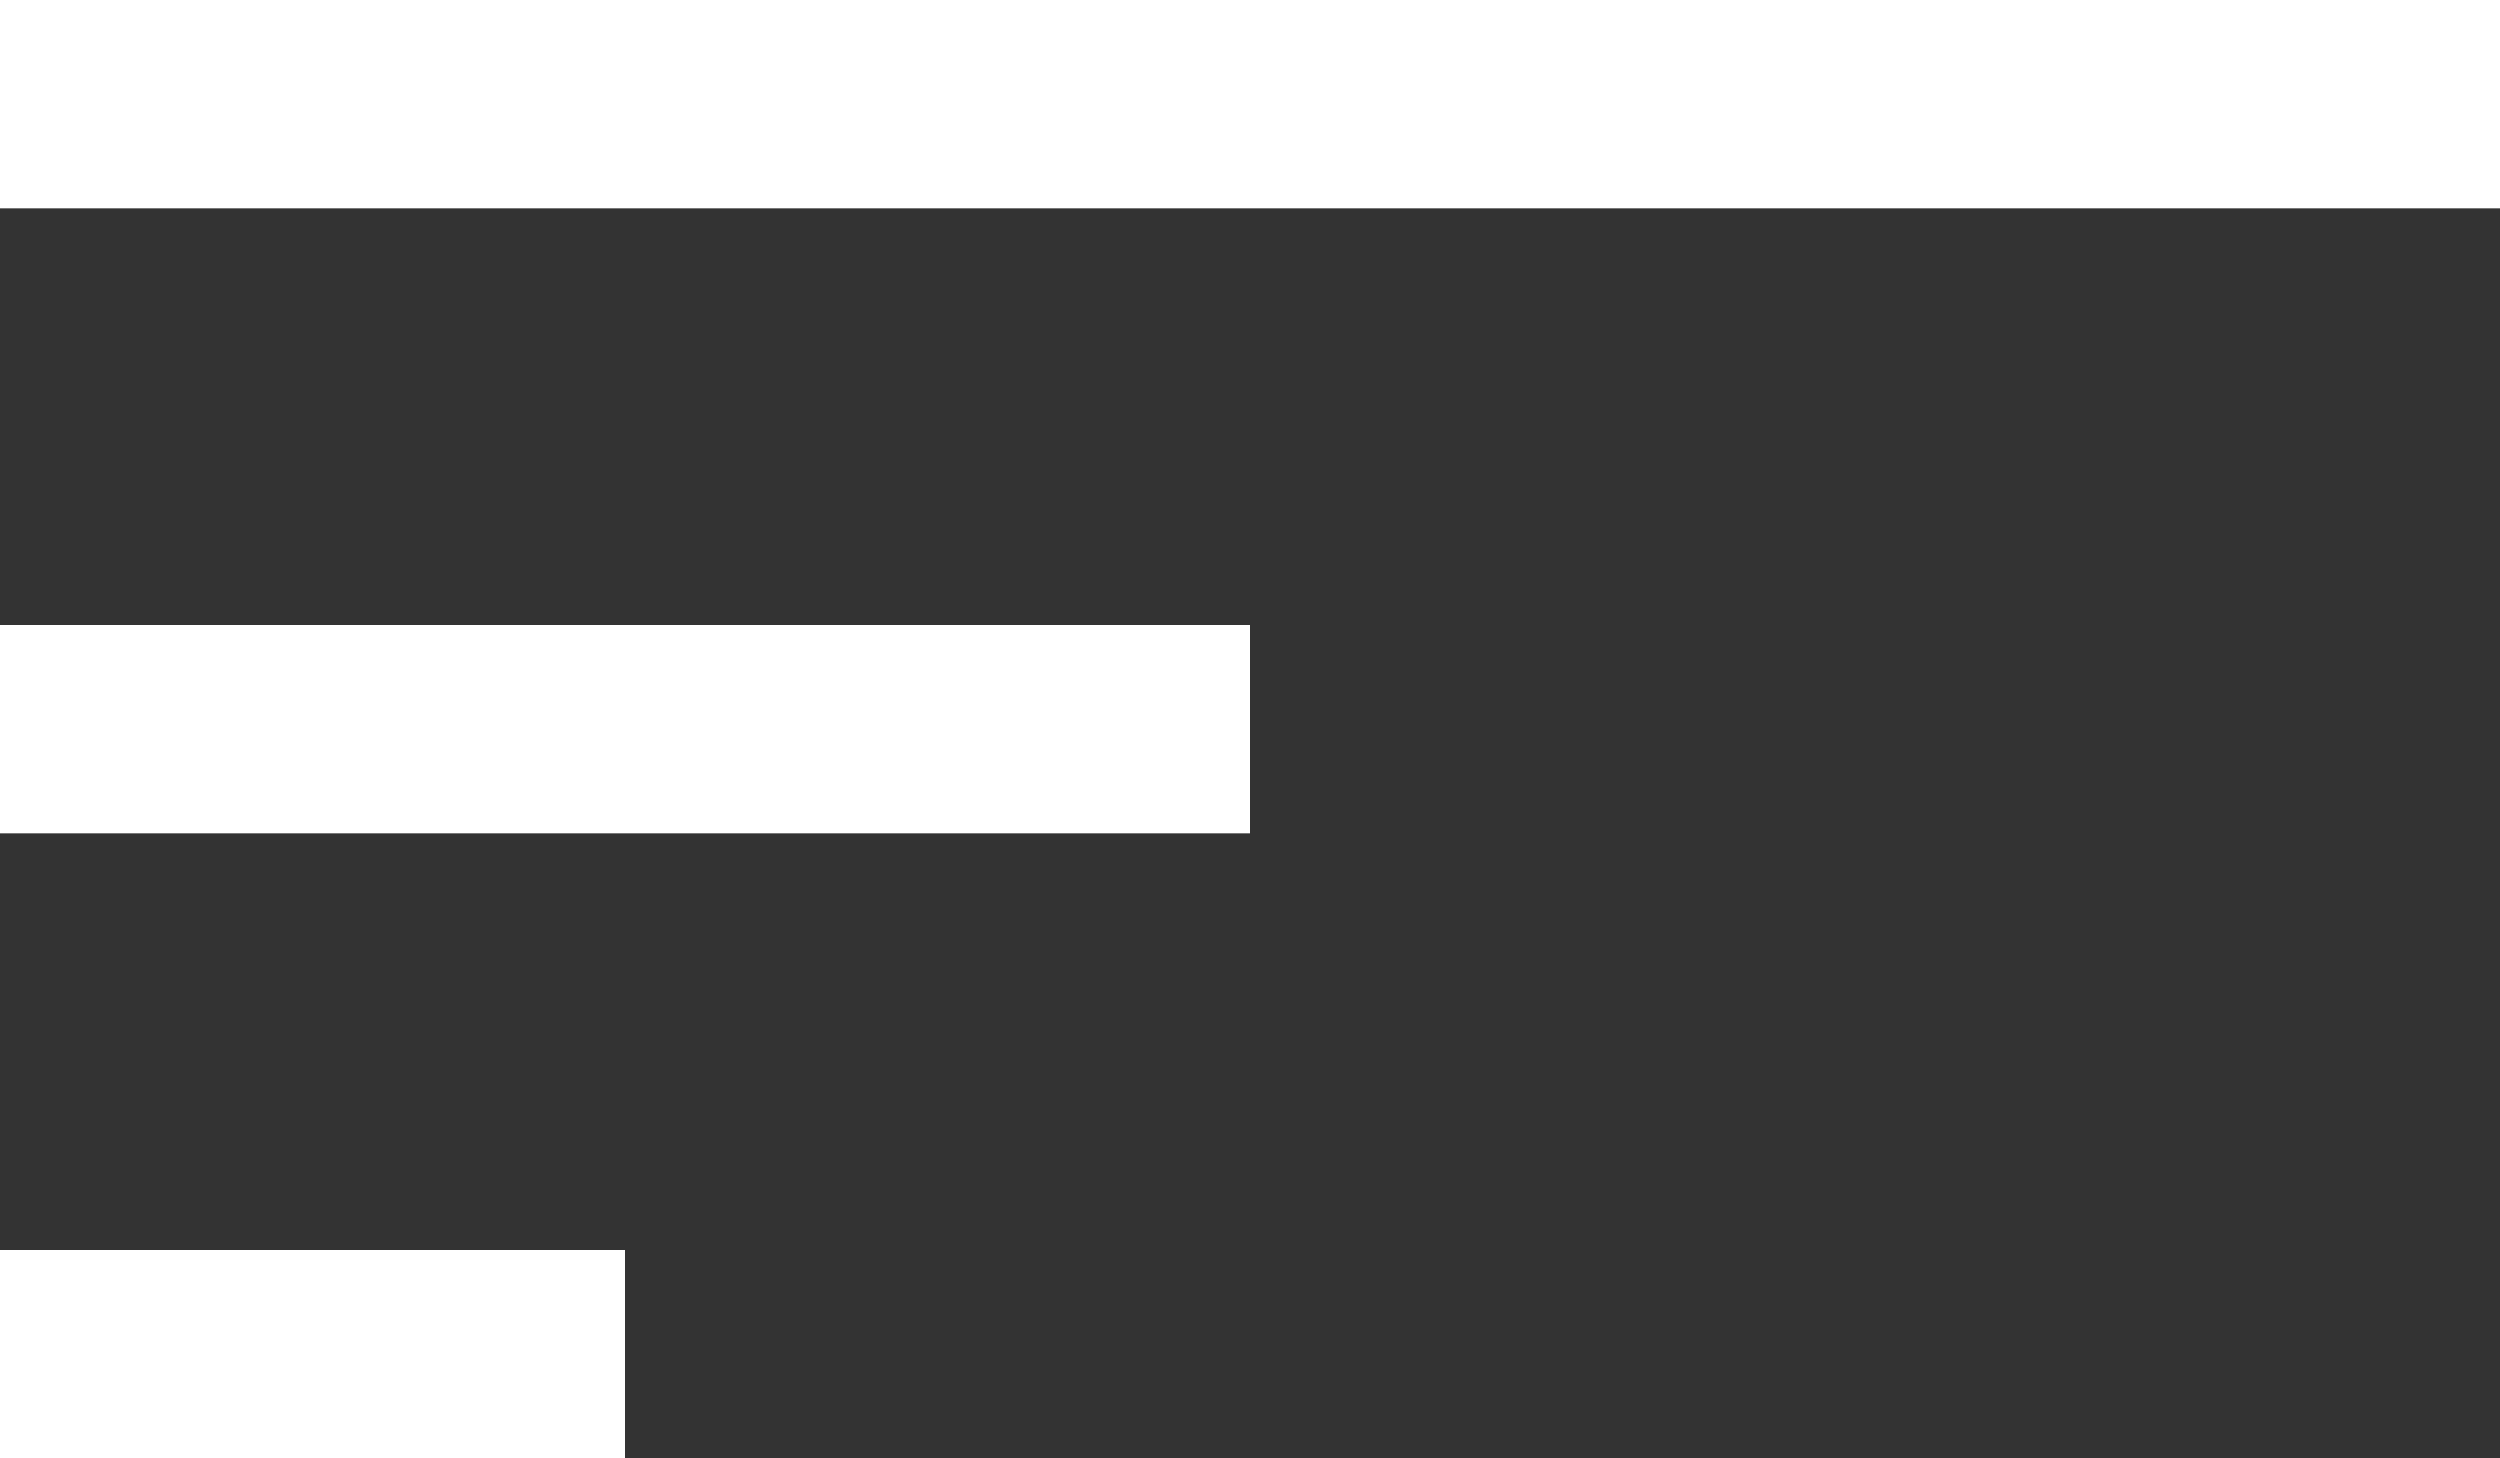 <?xml version="1.0" encoding="UTF-8"?> <svg xmlns="http://www.w3.org/2000/svg" width="24" height="14" viewBox="0 0 24 14" fill="none"><rect x="0" y="0" width="24" height="14" fill="#333333" stroke="none"/><line y1="1" x2="24" y2="1" stroke="white" stroke-width="2"></line><line y1="7" x2="12" y2="7" stroke="white" stroke-width="2"></line><line y1="13" x2="6" y2="13" stroke="white" stroke-width="2"></line></svg> 
